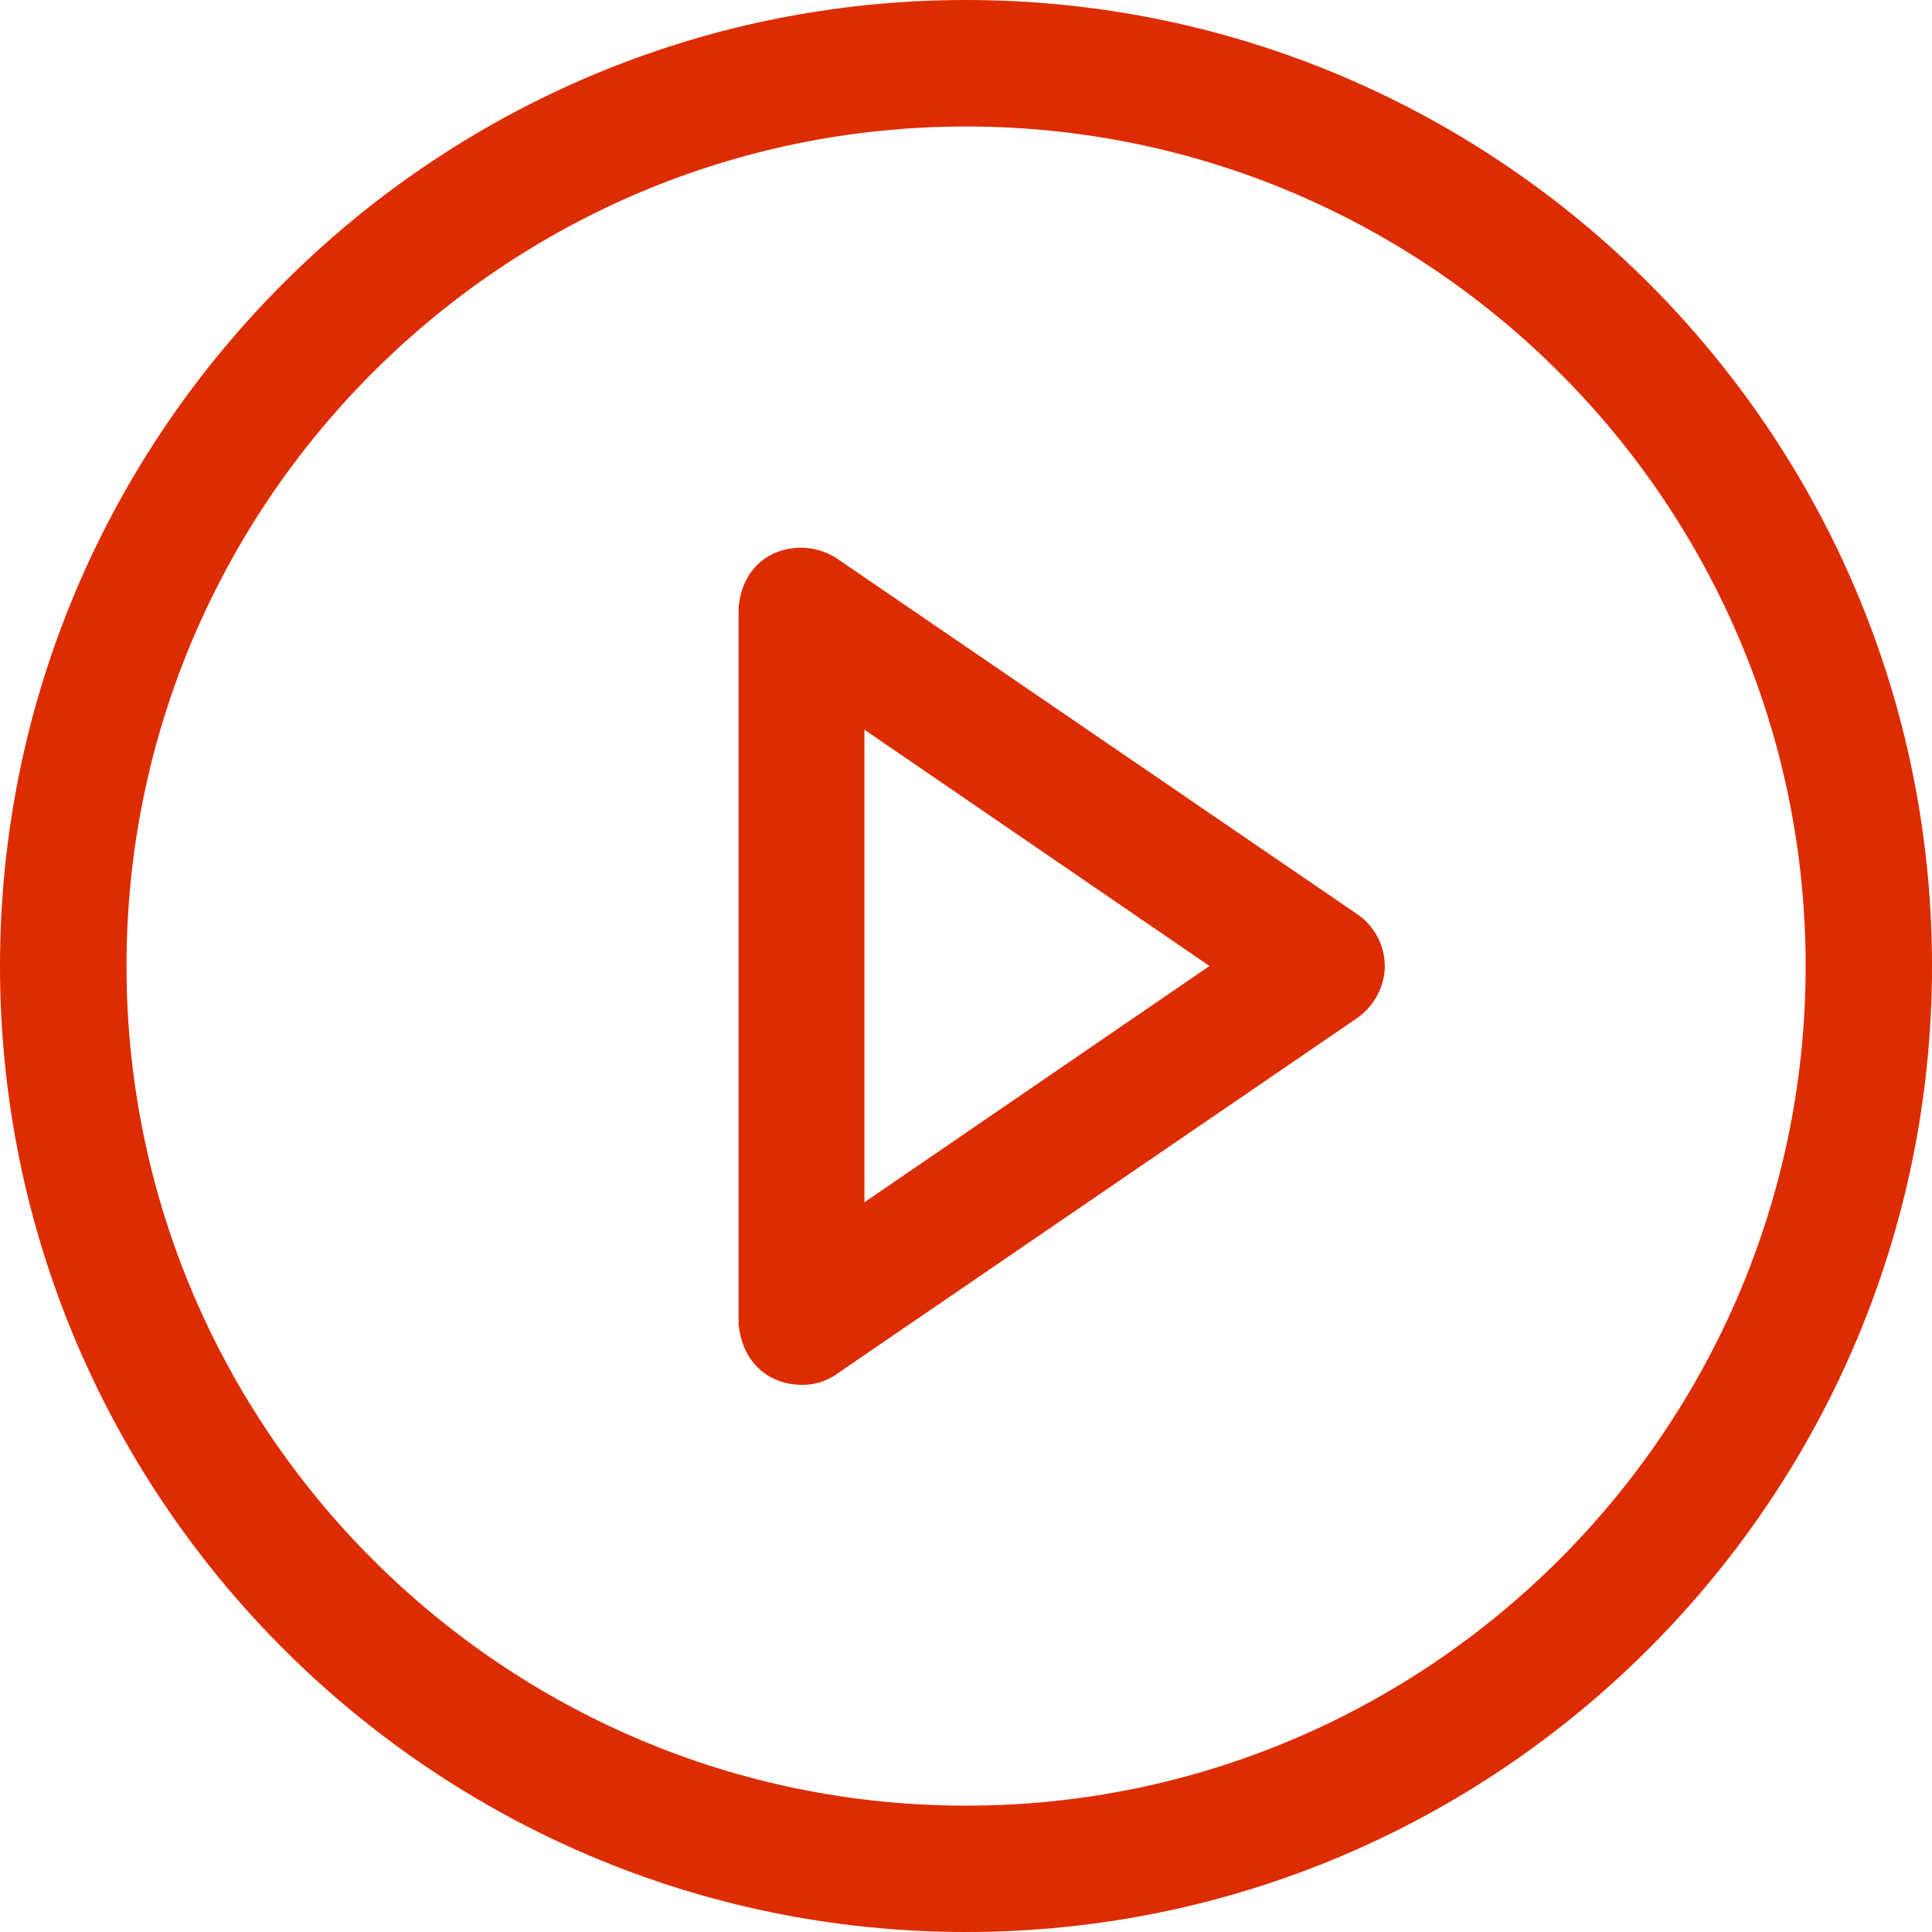 <?xml version="1.0" encoding="UTF-8" standalone="no"?>
<svg
   class=""
   viewBox="0 0 366.54 366.54"
   version="1.1"
   id="svg8"
   sodipodi:docname="design.svg"
   xmlns:inkscape="http://www.inkscape.org/namespaces/inkscape"
   xmlns:sodipodi="http://sodipodi.sourceforge.net/DTD/sodipodi-0.dtd"
   xmlns="http://www.w3.org/2000/svg"
   xmlns:svg="http://www.w3.org/2000/svg"
   fill="#dd2c00">
  <defs
     id="defs12" />
  <sodipodi:namedview
     id="namedview10"
     pagecolor="#ffffff"
     bordercolor="#666666"
     borderopacity="1.0"
     inkscape:pageshadow="2"
     inkscape:pageopacity="0.0"
     inkscape:pagecheckerboard="0" />
  <g
     id="Calque_2"
     data-name="Calque 2">
    <g
       id="Calque_1-2"
       data-name="Calque 1">
      <path
         class="cls-1"
         d="M257.67 173.56L158.84 106a12.48 12.48 0 00-12-1c-2.29 1-6.2 3.8-6.72 10.49v135.63c.44 5.07 3.08 9 7.25 10.69a12.54 12.54 0 004.74.92 11.09 11.09 0 006.86-2.21l98.43-67.32a12.35 12.35 0 005.31-9.34 12 12 0 00-5.04-10.3zm-28.2 9.71L164 228.1v-89.66z"
         id="path2" />
      <path
         class="cls-1"
         d="M183.27 0C82.22 0 0 82.22 0 183.27s82.22 183.27 183.27 183.27 183.27-82.21 183.27-183.27S284.33 0 183.27 0zm159.3 183.27c0 87.84-71.46 159.3-159.3 159.3S24 271.11 24 183.27 95.43 24 183.27 24s159.3 71.43 159.3 159.27z"
         id="path4" />
    </g>
  </g>
</svg>
